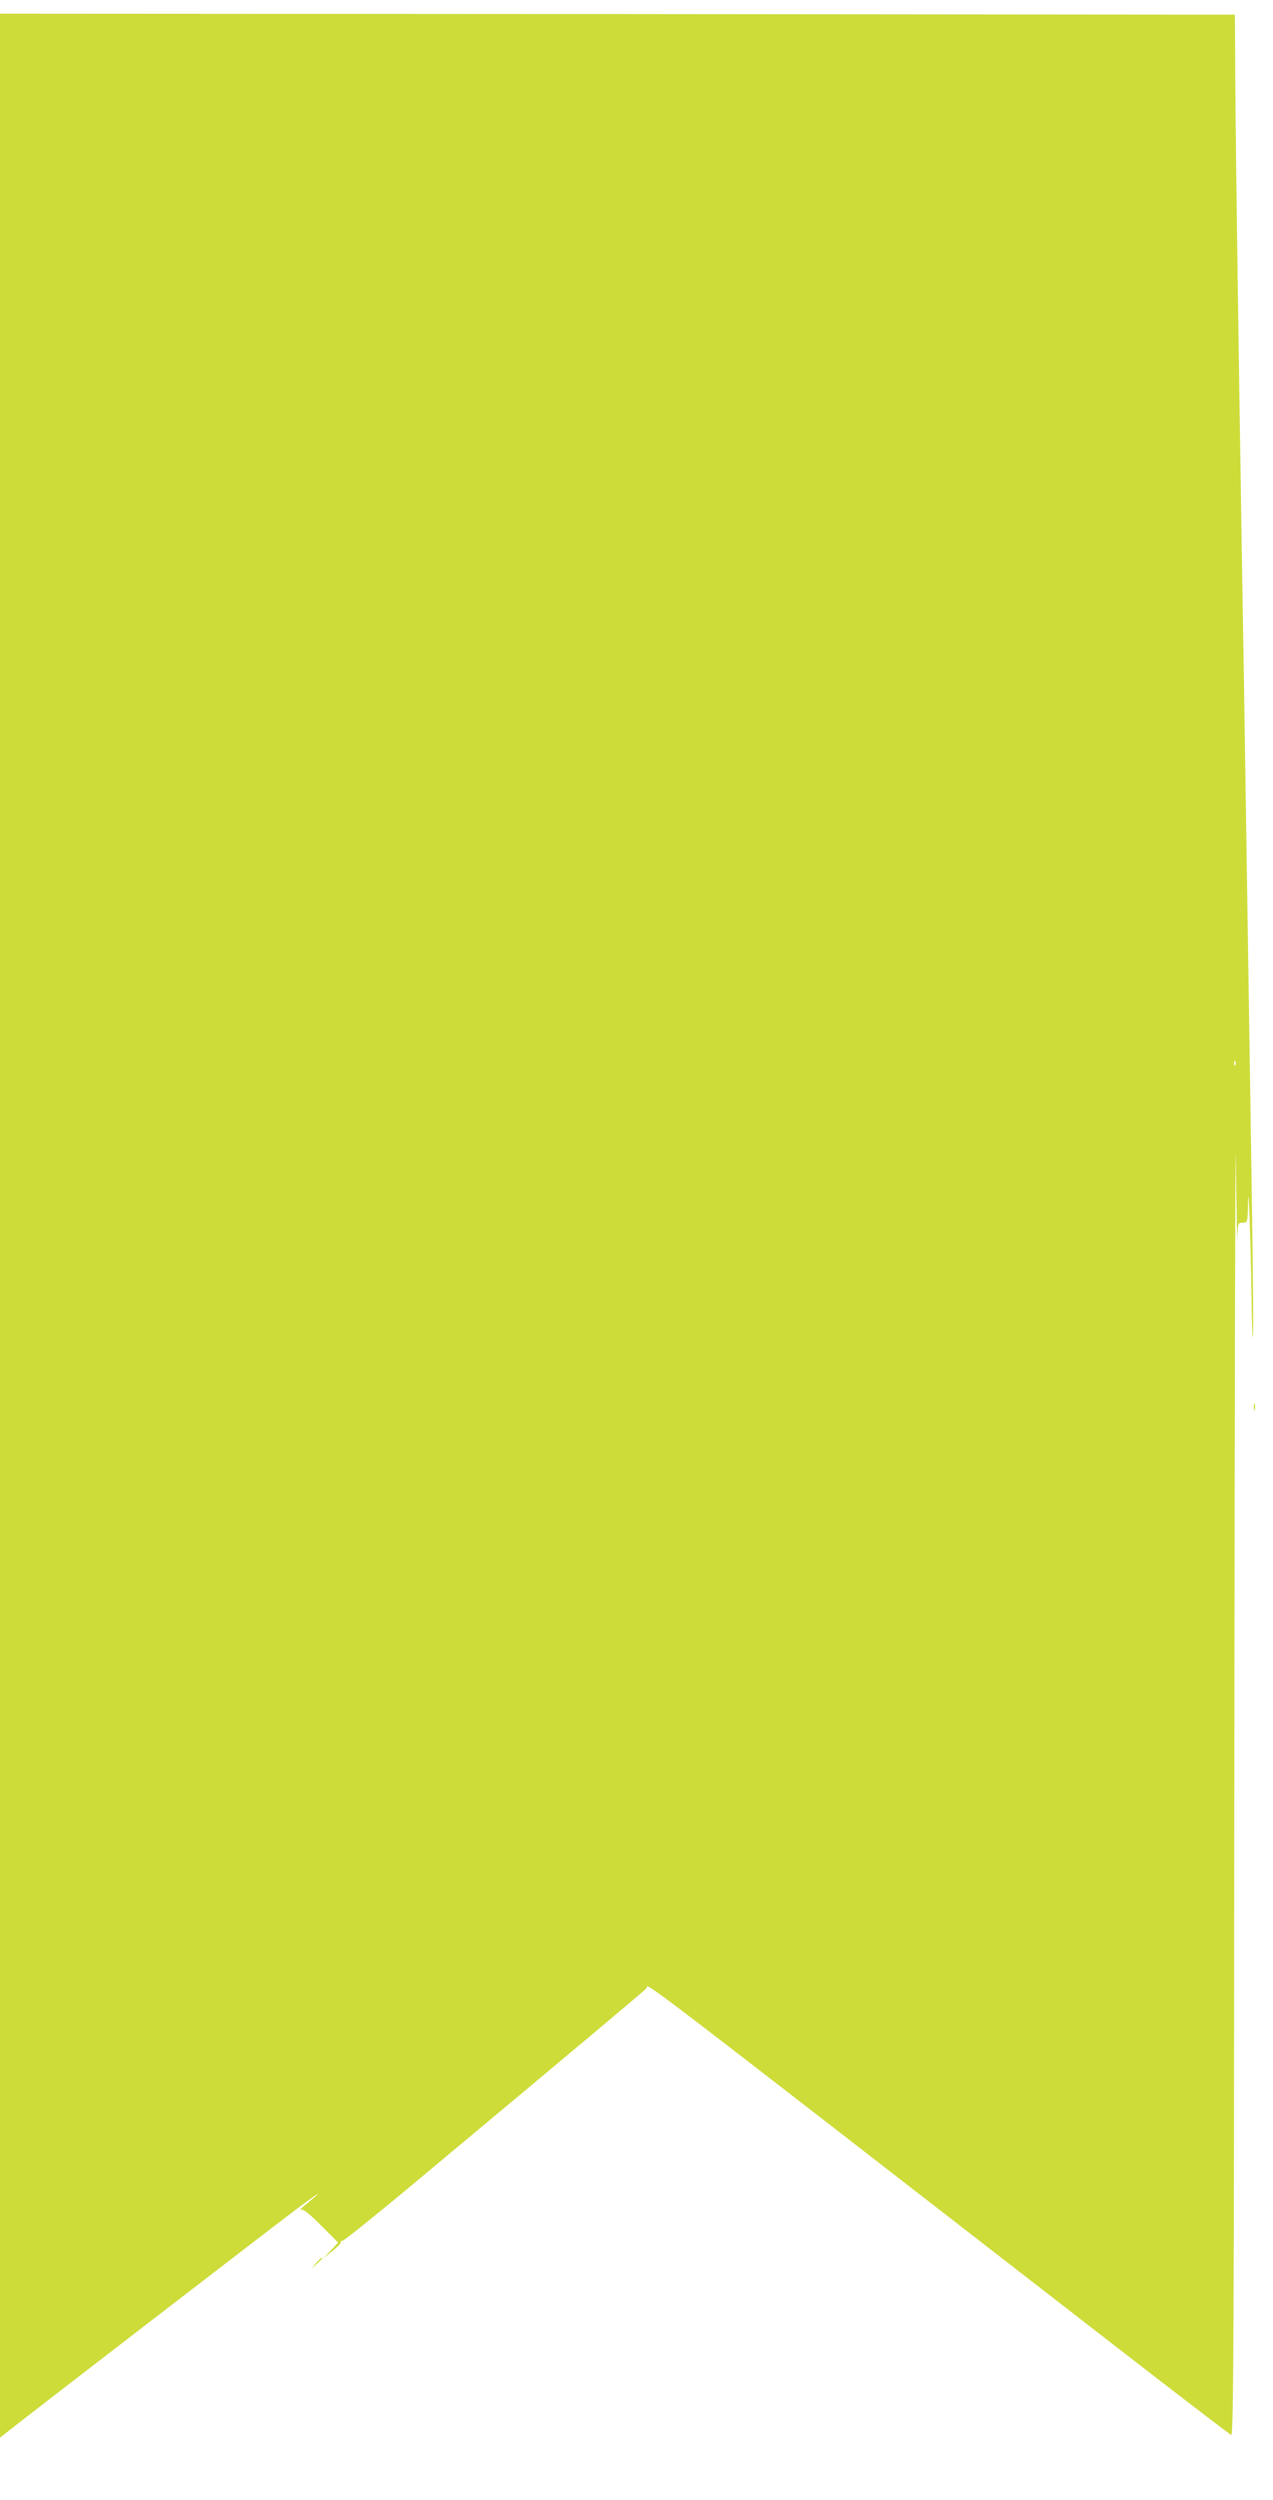 <?xml version="1.0" standalone="no"?>
<!DOCTYPE svg PUBLIC "-//W3C//DTD SVG 20010904//EN"
 "http://www.w3.org/TR/2001/REC-SVG-20010904/DTD/svg10.dtd">
<svg version="1.0" xmlns="http://www.w3.org/2000/svg"
 width="652pt" height="1280pt" viewBox="0 0 652 1280"
 preserveAspectRatio="xMidYMid meet">
<g transform="translate(0,1280) scale(0.1,-0.1)"
fill="#cddc39" stroke="none">
<path d="M0 6524 l0 -6205 43 34 c71 57 1302 1005 1462 1126 137 103 161 116
60 33 -22 -17 -32 -29 -23 -26 12 4 42 -20 103 -81 l87 -87 -38 -41 -39 -40
47 37 c26 21 46 41 43 45 -2 4 2 8 9 8 7 0 149 114 317 253 901 752 1226 1024
1240 1040 17 19 -167 159 2357 -1798 343 -266 630 -486 638 -489 12 -4 14 478
16 3498 2 1927 5 3290 8 3029 3 -261 6 -440 8 -397 2 75 3 77 27 77 25 0 25 0
27 103 2 134 14 -194 18 -498 2 -121 5 -206 8 -190 2 17 -1 356 -7 755 -6 399
-18 1164 -26 1700 -8 536 -19 1247 -25 1580 -20 1264 -31 2047 -33 2385 l-2
350 -3162 3 -3163 2 0 -6206z m6327 824 c-3 -8 -6 -5 -6 6 -1 11 2 17 5 13 3
-3 4 -12 1 -19z"/>
<path d="M6422 5595 c0 -16 2 -22 5 -12 2 9 2 23 0 30 -3 6 -5 -1 -5 -18z"/>
<path d="M1619 1213 l-24 -28 28 24 c25 23 32 31 24 31 -2 0 -14 -12 -28 -27z"/>
</g>
</svg>
